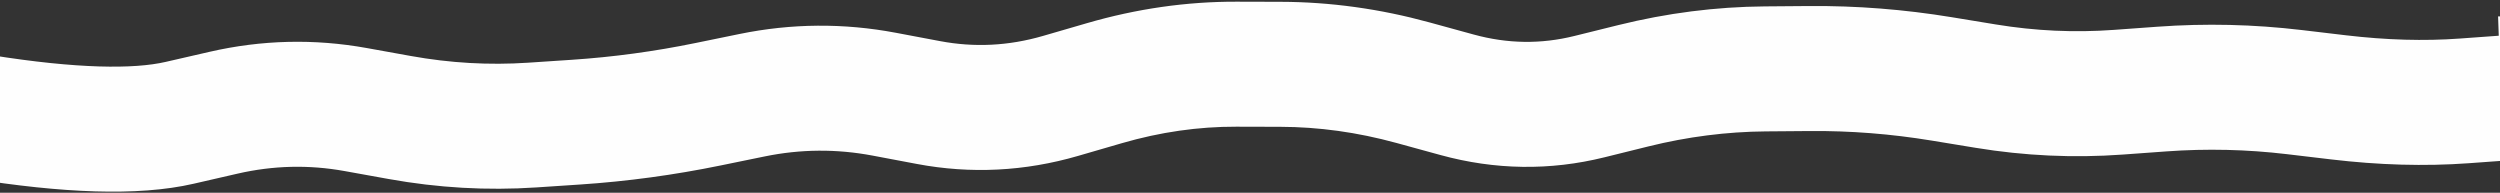 <svg width="1440" height="111" viewBox="0 0 1440 111" fill="none" xmlns="http://www.w3.org/2000/svg">
<rect x="0" y="0" width="1440" height="111" fill="#333333" stroke="none"/>
<path d="M-36.157 63.255L-30.483 27.705L-33.518 27.221L-36.591 27.258L-36.157 63.255ZM103.434 70.753L95.374 35.667L103.434 70.753ZM128.746 64.938L120.685 29.852L128.746 64.938ZM230.306 67.688L223.915 103.116L230.306 67.688ZM331.866 70.352L329.475 34.431L331.866 70.352ZM420.546 57.437L413.315 22.171L420.546 57.437ZM433.206 54.841L440.437 90.108L433.206 54.841ZM534.784 59.06L528.106 94.435L534.784 59.06ZM610.884 55.242L600.841 20.671L610.884 55.242ZM712.191 36.975L712.286 0.975L712.191 36.975ZM813.846 47.619L823.367 12.901L813.846 47.619ZM826.579 51.111L817.059 85.829L826.579 51.111ZM839.313 54.603L829.792 89.321L839.313 54.603ZM915.471 55.672L906.812 20.729L915.471 55.672ZM928.124 52.537L919.465 17.594L928.124 52.537ZM1042.18 39.478L1041.89 3.479L1042.18 39.478ZM1220.02 53.13L1222.63 89.035L1220.02 53.13ZM1232.7 52.21L1230.1 16.304L1232.7 52.21ZM1245.38 51.289L1247.99 87.195L1245.38 51.289ZM1321.55 53.054L1317.31 88.803L1321.55 53.054ZM1346.97 56.07L1342.72 91.819L1346.97 56.07ZM1476.31 50.618L1440.31 51.052L1440.31 51.052L1476.31 50.618ZM1476.3 49.494L1512.29 49.06L1512.29 48.66L1512.28 48.259L1476.3 49.494ZM1476.14 45.002L1475.71 9.004L1438.9 9.448L1440.16 46.237L1476.14 45.002ZM-36.257 63.256L-35.822 99.254L-35.722 99.252L-36.157 63.255L-36.591 27.258L-36.691 27.259L-36.257 63.256ZM-36.157 63.255L-41.831 98.805L-16.425 102.86L-10.751 67.31L-5.077 31.76L-30.483 27.705L-36.157 63.255ZM-10.751 67.31L-16.425 102.86C35.361 111.126 79.133 113.273 111.494 105.839L103.434 70.753L95.374 35.667C77.111 39.862 44.76 39.714 -5.077 31.76L-10.751 67.31ZM103.434 70.753L111.494 105.839L124.15 102.931L116.09 67.845L108.029 32.759L95.374 35.667L103.434 70.753ZM116.09 67.845L124.15 102.931L136.806 100.024L128.746 64.938L120.685 29.852L108.029 32.759L116.09 67.845ZM128.746 64.938L136.806 100.024C157.396 95.294 177.854 94.807 198.477 98.527L204.869 63.099L211.26 27.671C181.009 22.214 150.718 22.953 120.685 29.852L128.746 64.938ZM204.869 63.099L198.477 98.527L211.196 100.822L217.587 65.394L223.979 29.966L211.26 27.671L204.869 63.099ZM217.587 65.394L211.196 100.822L223.915 103.116L230.306 67.688L236.697 32.26L223.979 29.966L217.587 65.394ZM230.306 67.688L223.915 103.116C252.199 108.219 280.547 109.847 308.895 107.96L306.504 72.04L304.114 36.119C281.738 37.608 259.288 36.336 236.697 32.26L230.306 67.688ZM306.504 72.04L308.895 107.96L321.576 107.116L319.185 71.196L316.794 35.275L304.114 36.119L306.504 72.04ZM319.185 71.196L321.576 107.116L334.256 106.273L331.866 70.352L329.475 34.431L316.794 35.275L319.185 71.196ZM331.866 70.352L334.256 106.273C361.271 104.475 388.229 100.813 415.118 95.299L407.887 60.033L400.656 24.767C376.906 29.636 353.183 32.854 329.475 34.431L331.866 70.352ZM407.887 60.033L415.118 95.299L427.777 92.703L420.546 57.437L413.315 22.171L400.656 24.767L407.887 60.033ZM420.546 57.437L427.777 92.703L440.437 90.108L433.206 54.841L425.975 19.575L413.315 22.171L420.546 57.437ZM433.206 54.841L440.437 90.108C461.163 85.858 481.818 85.697 502.667 89.633L509.344 54.257L516.022 18.882C485.991 13.213 455.887 13.442 425.975 19.575L433.206 54.841ZM509.344 54.257L502.667 89.633L515.387 92.034L522.064 56.658L528.742 21.283L516.022 18.882L509.344 54.257ZM522.064 56.658L515.387 92.034L528.106 94.435L534.784 59.06L541.462 23.684L528.742 21.283L522.064 56.658ZM534.784 59.06L528.106 94.435C559.205 100.305 590.298 98.71 620.926 89.813L610.884 55.242L600.841 20.671C580.883 26.469 561.243 27.418 541.462 23.684L534.784 59.06ZM610.884 55.242L620.926 89.813L633.572 86.14L623.53 51.569L613.488 16.998L600.841 20.671L610.884 55.242ZM623.53 51.569L633.572 86.14L646.219 82.466L636.177 47.895L626.135 13.324L613.488 16.998L623.53 51.569ZM636.177 47.895L646.219 82.466C668.343 76.04 690.27 72.917 712.095 72.975L712.191 36.975L712.286 0.975C683.346 0.899 654.597 5.056 626.135 13.324L636.177 47.895ZM712.191 36.975L712.095 72.975L724.786 73.009L724.882 37.009L724.977 1.009L712.286 0.975L712.191 36.975ZM724.882 37.009L724.786 73.009L737.478 73.042L737.573 37.042L737.669 1.043L724.977 1.009L724.882 37.009ZM737.573 37.042L737.478 73.042C759.549 73.101 781.806 76.162 804.325 82.337L813.846 47.619L823.367 12.901C794.954 5.109 766.362 1.119 737.669 1.043L737.573 37.042ZM813.846 47.619L804.325 82.337L817.059 85.829L826.579 51.111L836.1 16.393L823.367 12.901L813.846 47.619ZM826.579 51.111L817.059 85.829L829.792 89.321L839.313 54.603L848.833 19.884L836.1 16.393L826.579 51.111ZM839.313 54.603L829.792 89.321C861.119 97.912 892.764 98.388 924.13 90.615L915.471 55.672L906.812 20.729C887.565 25.498 868.439 25.261 848.833 19.884L839.313 54.603ZM915.471 55.672L924.13 90.615L936.783 87.48L928.124 52.537L919.465 17.594L906.812 20.729L915.471 55.672ZM928.124 52.537L936.783 87.48L949.436 84.344L940.777 49.401L932.118 14.458L919.465 17.594L928.124 52.537ZM940.777 49.401L949.436 84.344C972.079 78.734 994.616 75.867 1017.1 75.684L1016.81 39.685L1016.51 3.686C988.236 3.917 960.087 7.528 932.118 14.458L940.777 49.401ZM1016.81 39.685L1017.1 75.684L1029.79 75.581L1029.5 39.582L1029.2 3.583L1016.51 3.686L1016.81 39.685ZM1029.5 39.582L1029.79 75.581L1042.48 75.477L1042.18 39.478L1041.89 3.479L1029.2 3.583L1029.5 39.582ZM1042.18 39.478L1042.48 75.477C1065.77 75.287 1089.13 77.11 1112.56 80.962L1118.4 45.439L1124.24 9.916C1096.81 5.407 1069.36 3.256 1041.89 3.479L1042.18 39.478ZM1118.4 45.439L1112.56 80.962L1125.28 83.052L1131.12 47.529L1136.96 12.006L1124.24 9.916L1118.4 45.439ZM1131.12 47.529L1125.28 83.052L1138 85.143L1143.83 49.619L1149.67 14.096L1136.96 12.006L1131.12 47.529ZM1143.83 49.619L1138 85.143C1166.18 89.775 1194.41 91.083 1222.63 89.035L1220.02 53.13L1217.42 17.224C1194.92 18.857 1172.35 17.824 1149.67 14.096L1143.83 49.619ZM1220.02 53.13L1222.63 89.035L1235.31 88.115L1232.7 52.21L1230.1 16.304L1217.42 17.224L1220.02 53.13ZM1232.7 52.21L1235.31 88.115L1247.99 87.195L1245.38 51.289L1242.78 15.384L1230.1 16.304L1232.7 52.21ZM1245.38 51.289L1247.99 87.195C1271.05 85.522 1294.15 86.054 1317.31 88.803L1321.55 53.054L1325.79 17.304C1298.12 14.02 1270.43 13.377 1242.78 15.384L1245.38 51.289ZM1321.55 53.054L1317.31 88.803L1330.02 90.311L1334.26 54.562L1338.5 18.813L1325.79 17.304L1321.55 53.054ZM1334.26 54.562L1330.02 90.311L1342.72 91.819L1346.97 56.07L1351.21 20.321L1338.5 18.813L1334.26 54.562ZM1346.97 56.07L1342.72 91.819C1370.15 95.073 1396.57 95.858 1421.91 94.023L1419.32 58.117L1416.72 22.211C1396.43 23.679 1374.62 23.099 1351.21 20.321L1346.97 56.07ZM1419.32 58.117L1421.91 94.023L1433.32 93.198L1430.72 57.291L1428.12 21.385L1416.72 22.211L1419.32 58.117ZM1430.72 57.291L1433.32 93.198L1444.73 92.372L1442.13 56.466L1439.53 20.56L1428.12 21.385L1430.72 57.291ZM1442.13 56.466L1444.73 92.372C1456.41 91.526 1466.38 90.529 1473.86 89.25C1477.3 88.66 1482.06 87.716 1486.66 86.019C1488.75 85.248 1493.17 83.486 1497.72 79.995C1501.72 76.921 1512.51 67.17 1512.31 50.183L1476.31 50.618L1440.31 51.052C1440.11 34.628 1450.56 25.429 1453.85 22.898C1457.69 19.951 1461.05 18.722 1461.72 18.475C1463.48 17.828 1463.97 17.895 1461.71 18.281C1457.8 18.95 1450.67 19.754 1439.53 20.56L1442.13 56.466ZM1476.31 50.618L1512.31 50.183L1512.29 49.06L1476.3 49.494L1440.3 49.929L1440.31 51.052L1476.31 50.618ZM1476.3 49.494L1512.28 48.259L1512.12 43.766L1476.14 45.002L1440.16 46.237L1440.32 50.73L1476.3 49.494ZM1476.14 45.002L1476.58 80.999L1476.68 80.998L1476.24 45L1475.81 9.003L1475.71 9.004L1476.14 45.002Z" fill="#FEFEFE"/>
</svg>
